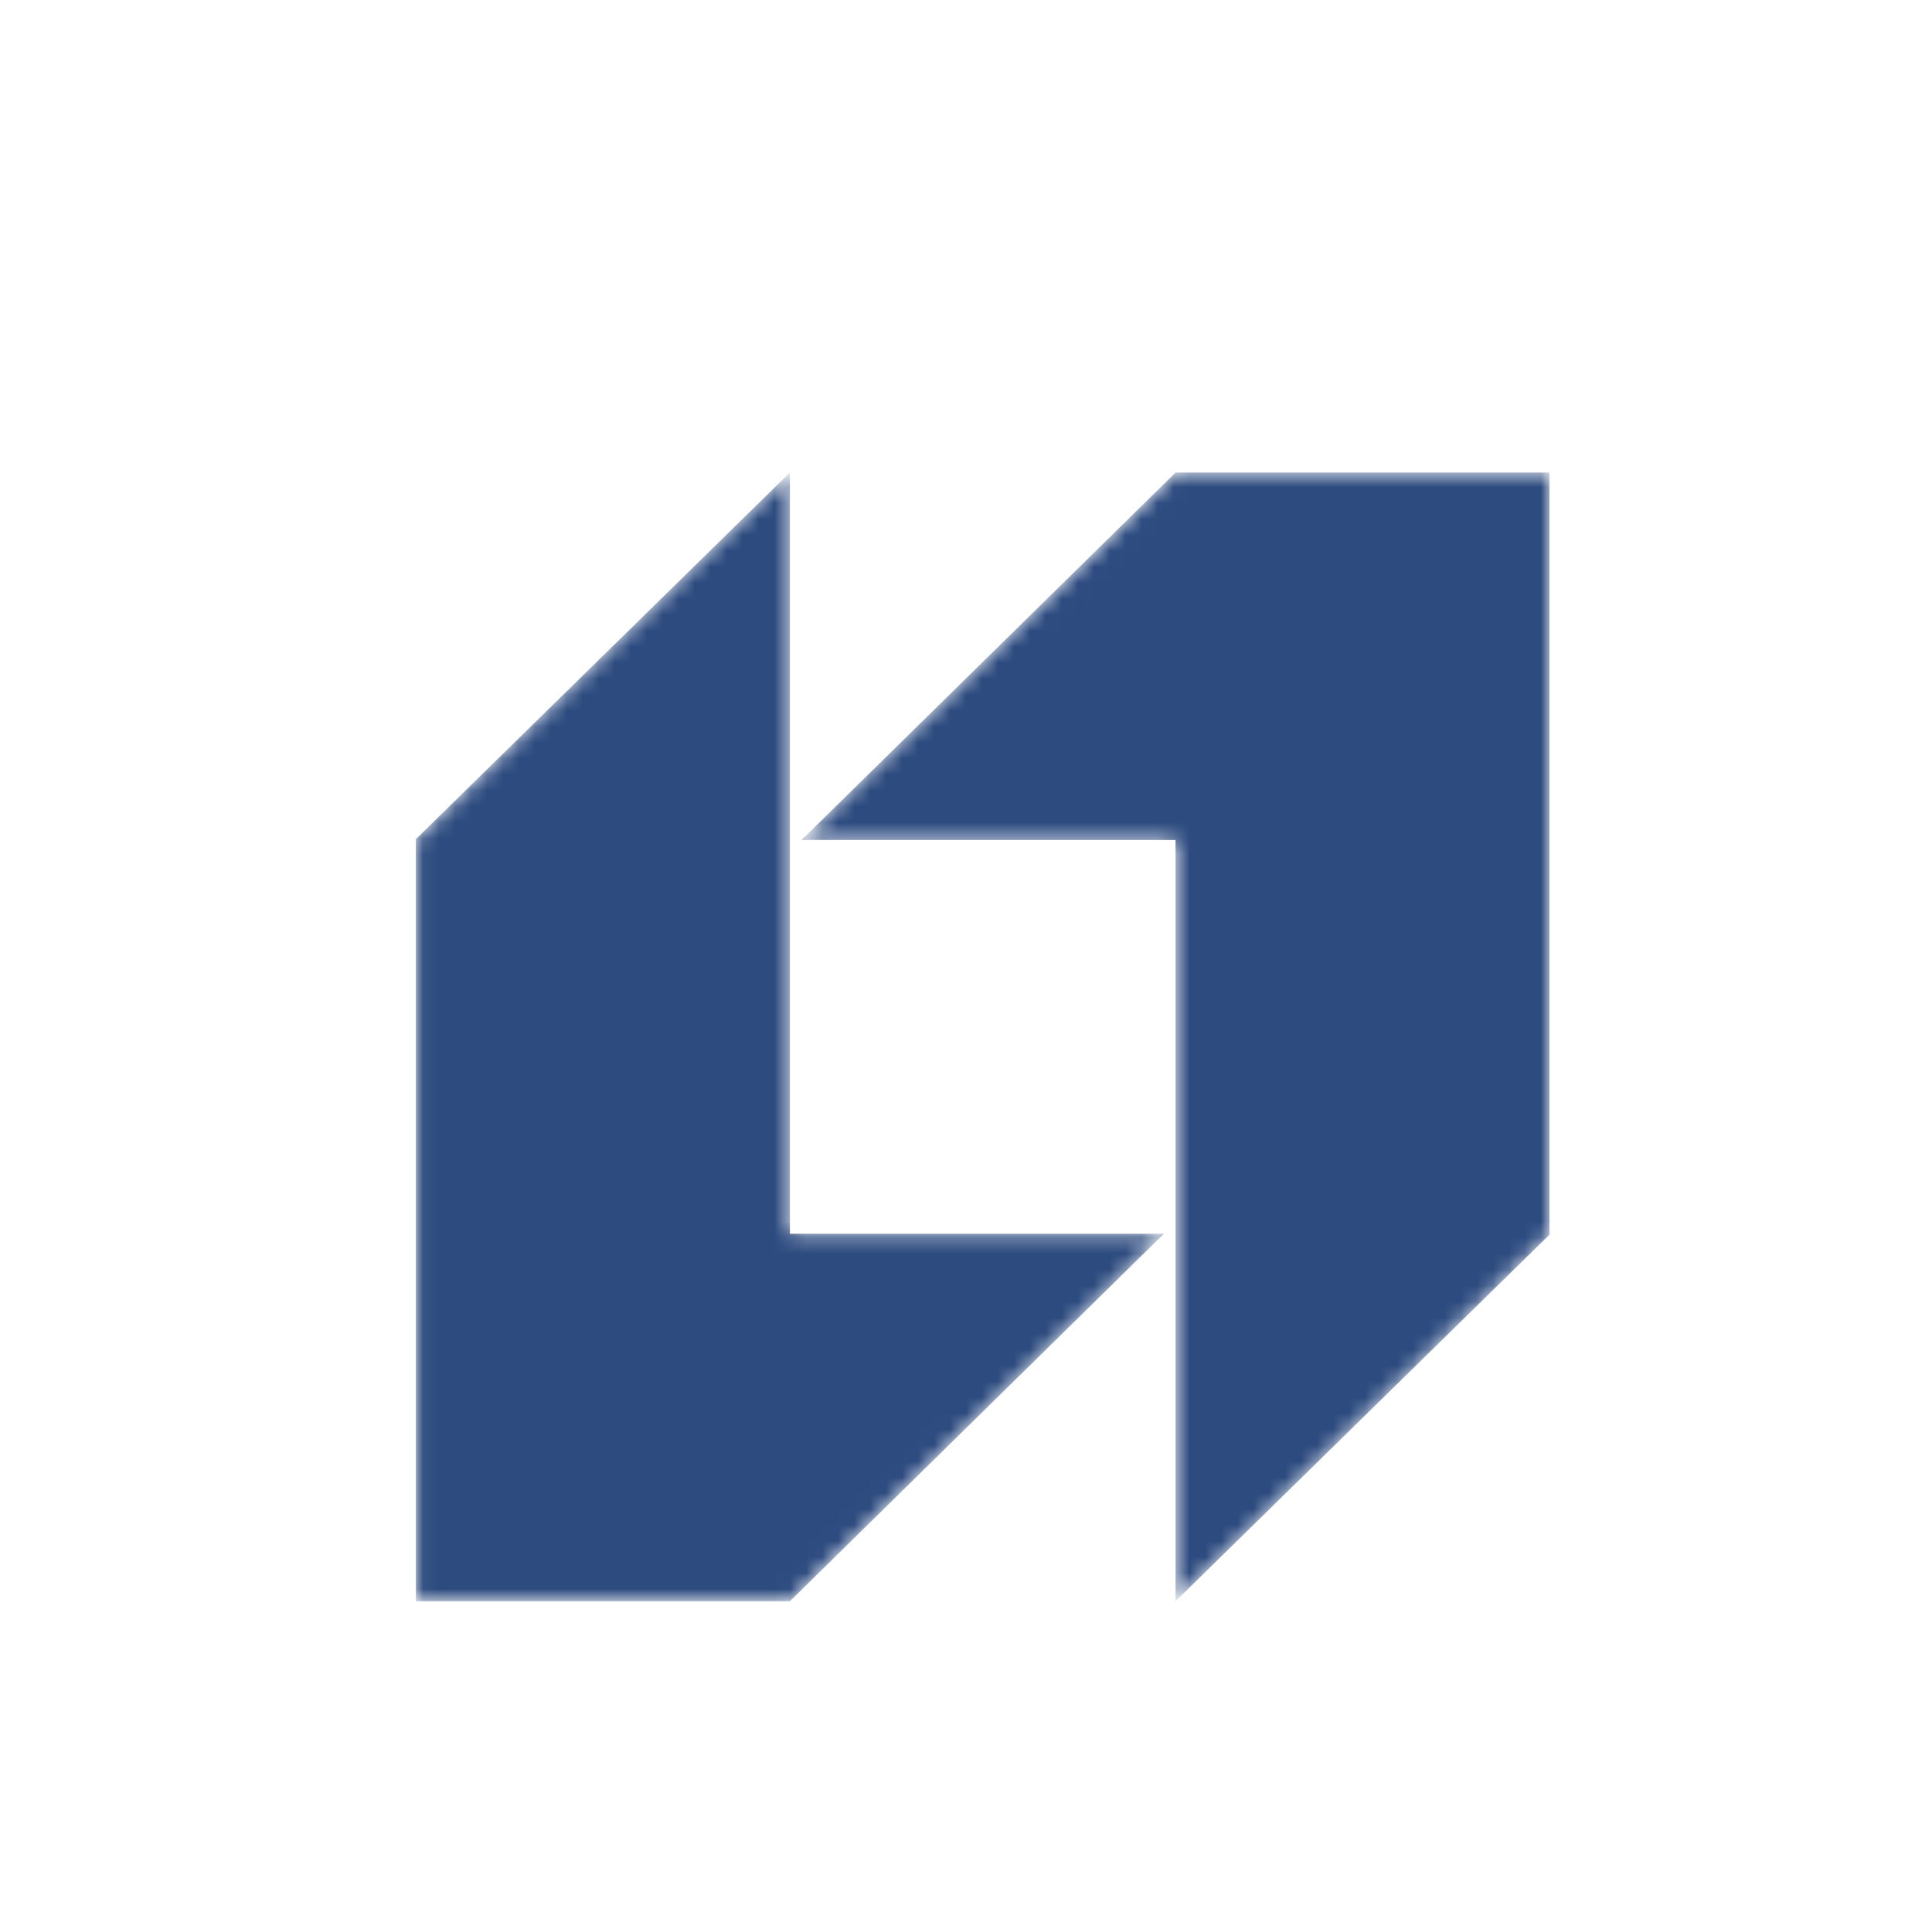 <svg width="121" height="120" viewBox="0 0 121 120" fill="none" xmlns="http://www.w3.org/2000/svg">
	<mask id="mask0_55_3129" style="mask-type:alpha" maskUnits="userSpaceOnUse" x="26" y="29" width="72" height="72">
		<path fill-rule="evenodd" clip-rule="evenodd" d="M73.627 29.589L50.199 52.603H73.623V100.274L97.046 77.315V29.589H73.623H73.627Z" fill="#6B6B6B" />
		<path fill-rule="evenodd" clip-rule="evenodd" d="M49.471 100.274L72.894 77.26H49.471V29.589L26.047 52.548V100.274H49.471Z" fill="#6B6B6B" />
	</mask>
	<g mask="url(#mask0_55_3129)">
		<path fill-rule="evenodd" clip-rule="evenodd" d="M73.627 29.589L50.199 52.603H73.623V100.274L97.046 77.315V29.589H73.623H73.627Z" fill="#2D4B7F" />
		<path fill-rule="evenodd" clip-rule="evenodd" d="M49.471 100.274L72.894 77.26H49.471V29.589L26.047 52.548V100.274H49.471Z" fill="#2D4B7F" />
	</g>
</svg>
